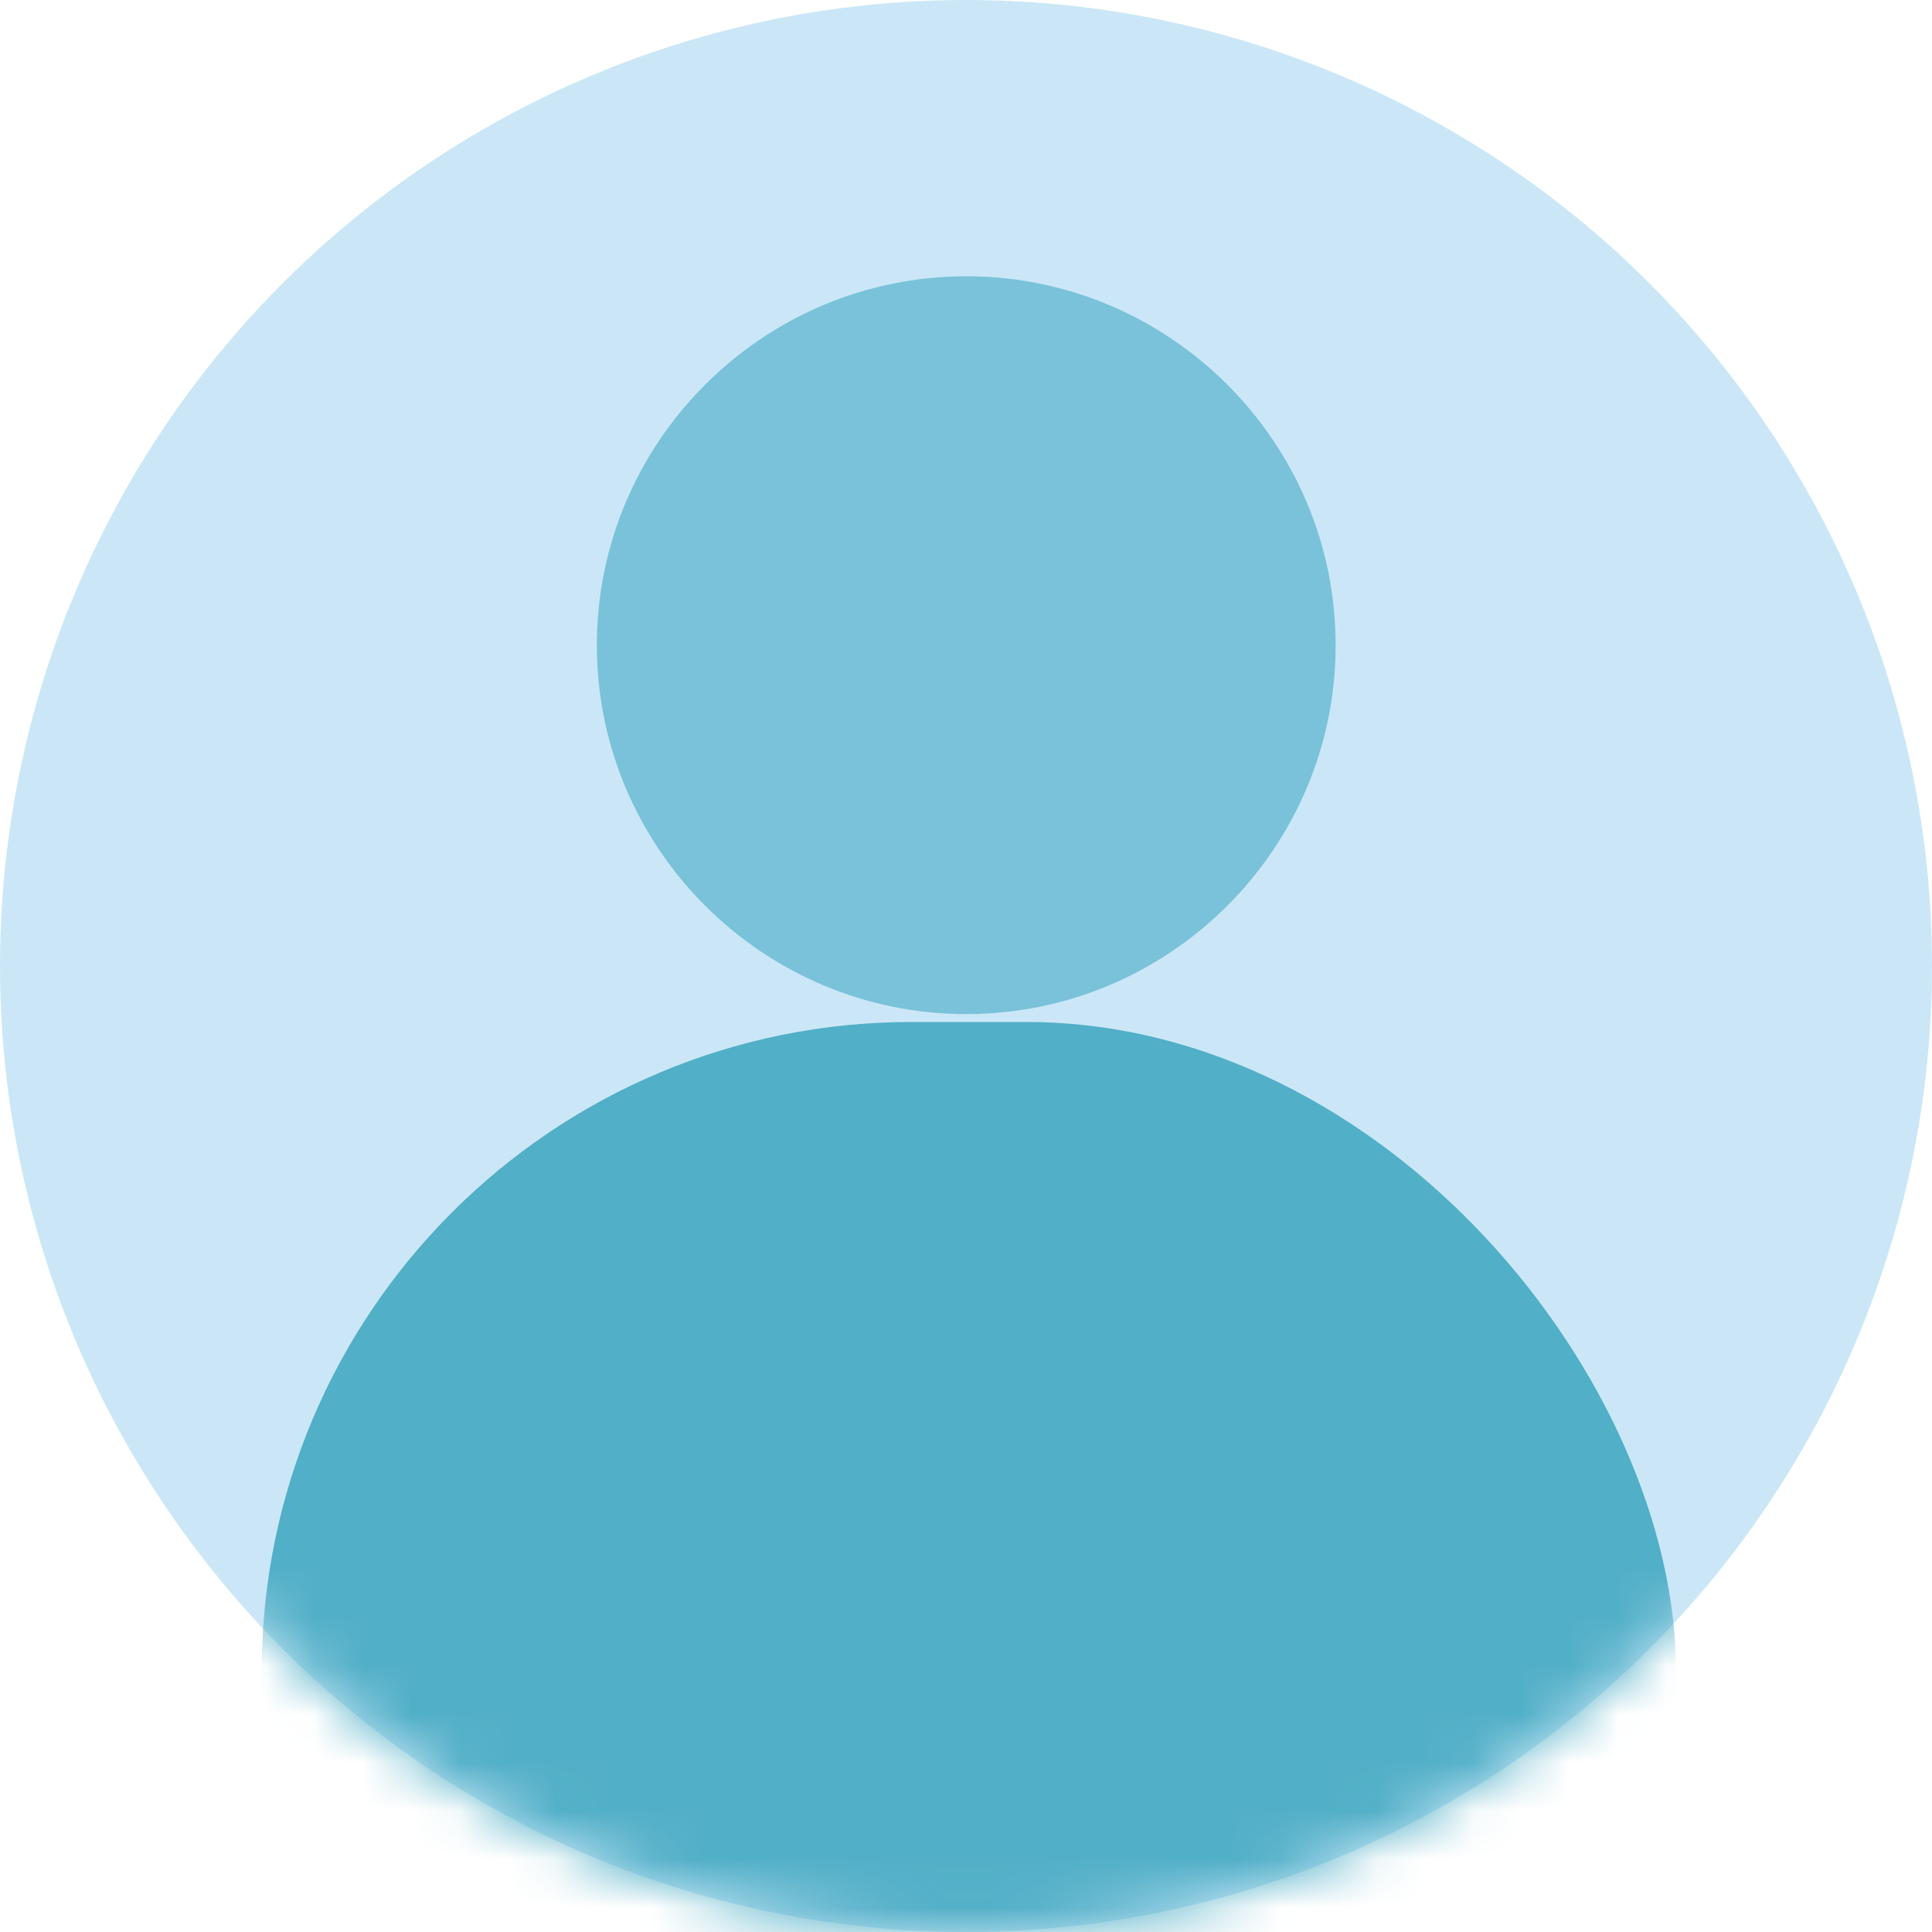 <svg width="40" height="40" viewBox="0 0 40 40" fill="none" xmlns="http://www.w3.org/2000/svg">
<circle cx="20" cy="20" r="20" fill="#CBE7F7"/>
<path d="M20.006 20.996C24.217 20.996 27.653 17.564 27.653 13.359C27.653 9.151 24.217 5.72 20.006 5.72C15.793 5.72 12.357 9.151 12.357 13.359C12.357 17.564 15.793 20.996 20.006 20.996Z" fill="#7AC2D9"/>
<mask id="mask0_4244_584" style="mask-type:alpha" maskUnits="userSpaceOnUse" x="0" y="0" width="40" height="40">
<circle cx="20" cy="20" r="20" fill="#CBE7F7"/>
</mask>
<g mask="url(#mask0_4244_584)">
<rect x="5.417" y="21.159" width="29.285" height="26.915" rx="13.457" fill="#51AFC7"/>
</g>
</svg>
